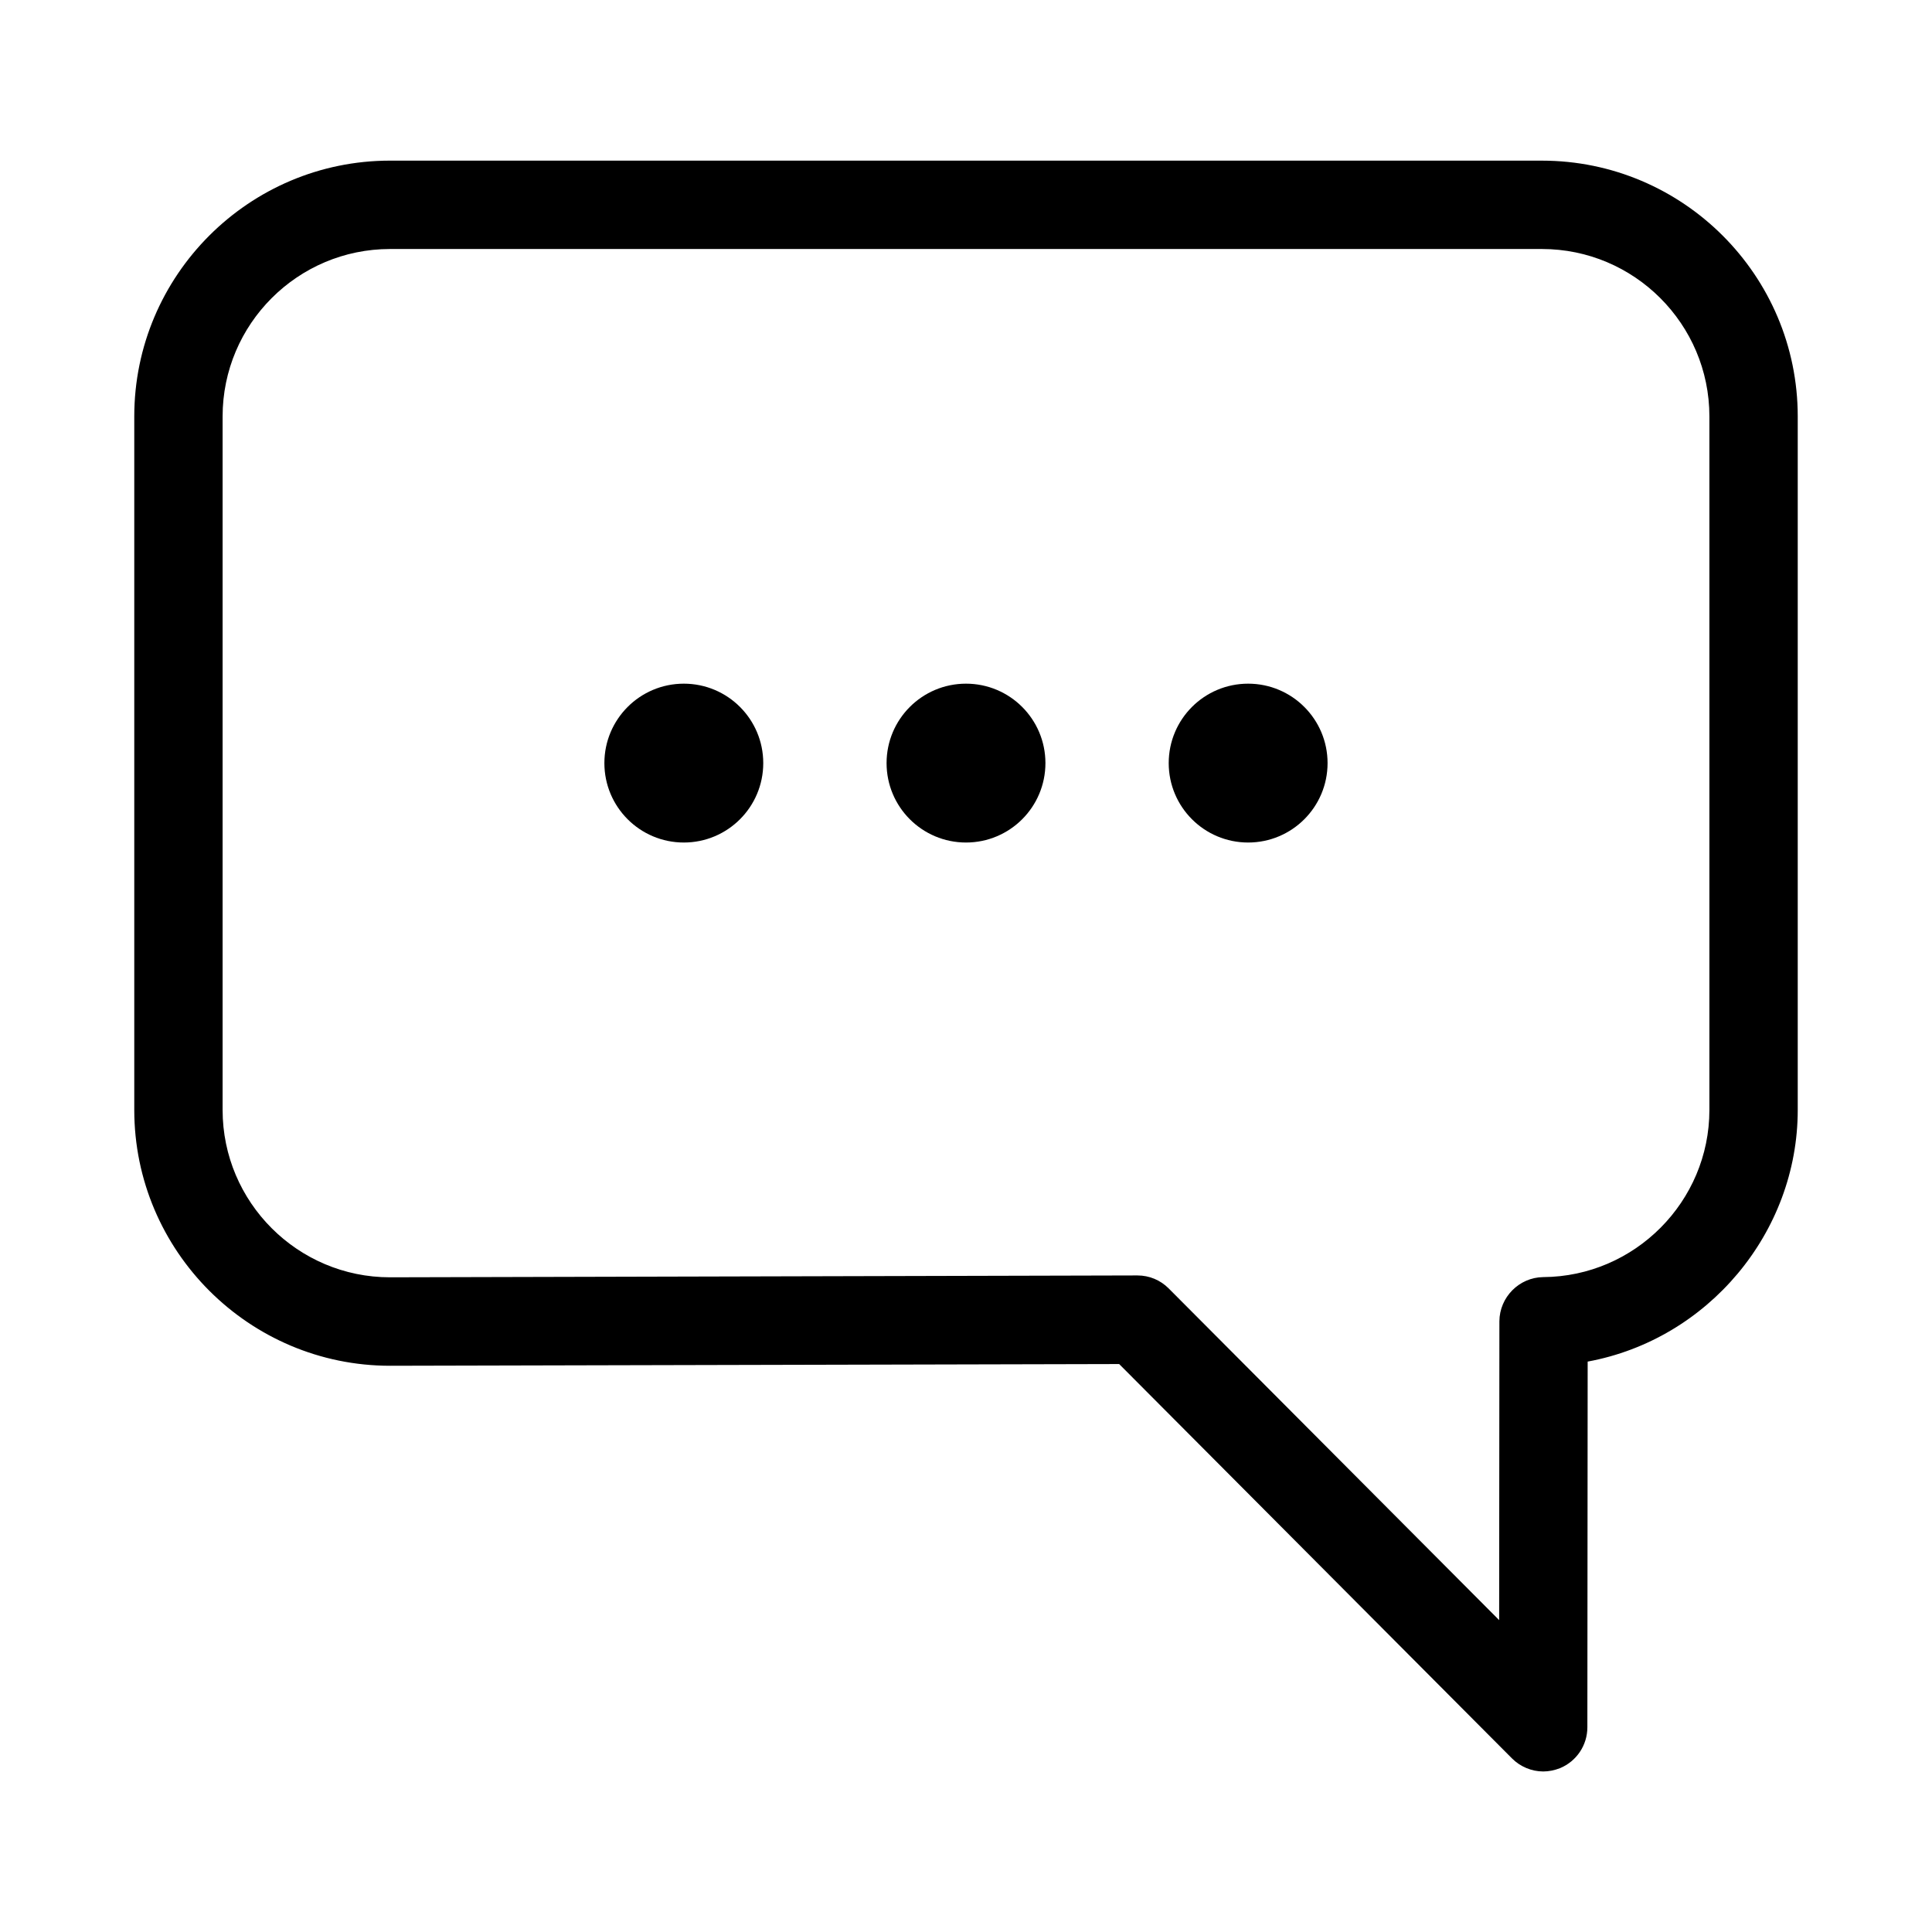 <?xml version="1.0" encoding="UTF-8"?>
<!-- Uploaded to: SVG Repo, www.svgrepo.com, Generator: SVG Repo Mixer Tools -->
<svg fill="#000000" width="800px" height="800px" version="1.1" viewBox="144 144 512 512" xmlns="http://www.w3.org/2000/svg">
 <g>
  <path d="m552.61 186.57h-305.25c-37.375 0-67.777 30.402-67.777 67.781v183.8c0 37.359 30.418 67.793 67.809 67.793l193.2-0.457 104.08 104.49c2.203 2.219 5.227 3.481 8.297 3.481 1.48 0 2.961-0.301 4.473-0.883 4.375-1.828 7.227-6.078 7.227-10.832l0.078-96.906c31.867-5.856 55.672-34.164 55.672-66.691v-183.79c0-37.379-30.418-67.781-67.809-67.781zm-305.25 295.93c-24.465 0-44.367-19.902-44.367-44.352v-183.79c0-24.465 19.902-44.367 44.367-44.367h305.28c24.465 0 44.367 19.902 44.367 44.367v183.8c0 24.246-19.758 44.145-44.051 44.289-6.375 0.078-11.57 5.336-11.602 11.715l-0.062 79.191-87.57-87.898c-2.203-2.219-5.148-3.449-8.281-3.449h-0.031z"/>
  <path d="m421.05 346.23c0 11.625-9.422 21.047-21.047 21.047-11.629 0-21.051-9.422-21.051-21.047 0-11.629 9.422-21.051 21.051-21.051 11.625 0 21.047 9.422 21.047 21.051"/>
  <path d="m495.82 346.23c0 11.625-9.426 21.047-21.051 21.047s-21.047-9.422-21.047-21.047c0-11.629 9.422-21.051 21.047-21.051s21.051 9.422 21.051 21.051"/>
  <path d="m346.27 346.23c0 11.625-9.426 21.047-21.051 21.047s-21.051-9.422-21.051-21.047c0-11.629 9.426-21.051 21.051-21.051s21.051 9.422 21.051 21.051"/>
 </g>
</svg>